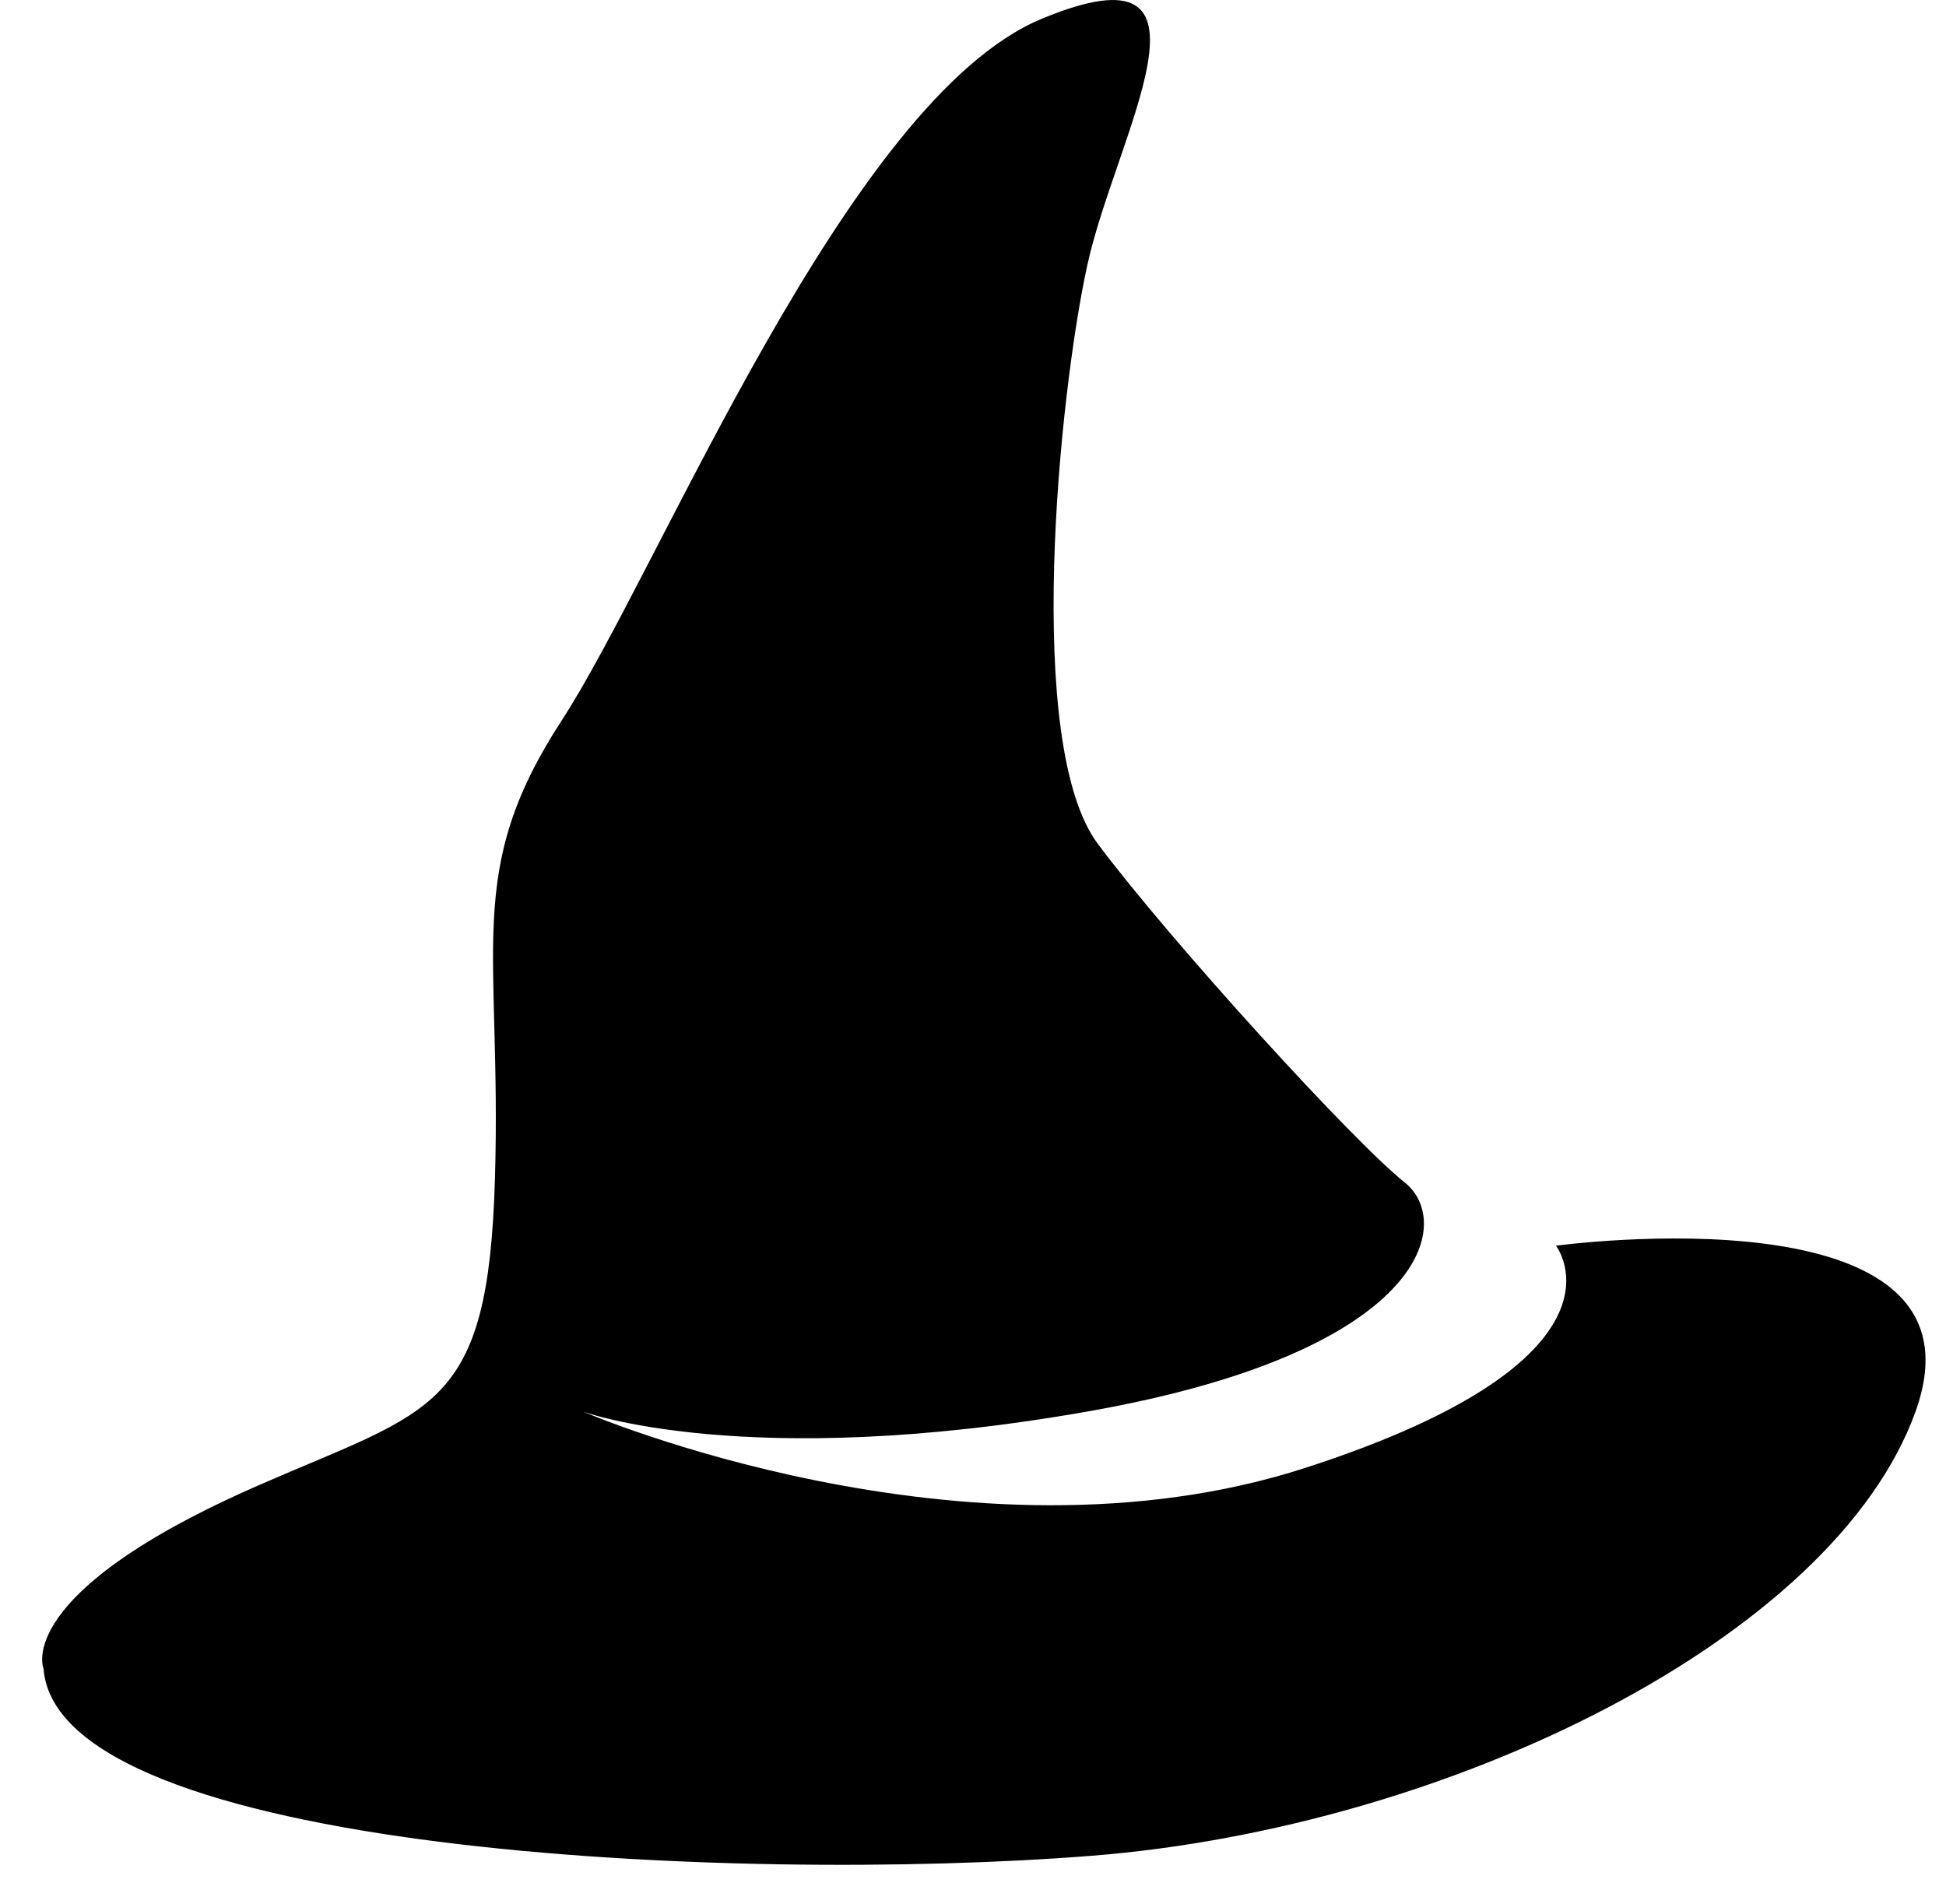 <svg width="46" height="45" viewBox="0 0 46 45" fill="none" xmlns="http://www.w3.org/2000/svg">
<path d="M6.12 35.106C10.26 33.296 11.54 33.356 11.7 27.856C11.86 22.356 10.95 20.606 13.28 17.026C15.61 13.446 20.03 2.356 24.62 0.446C29.21 -1.464 26.37 3.196 25.7 6.276C25.03 9.356 24.2 17.606 25.95 19.946C27.7 22.286 32.03 27.026 33.2 27.946C34.37 28.866 33.78 31.946 25.7 33.366C17.62 34.786 13.78 33.366 13.78 33.366C13.78 33.366 22.86 37.286 30.86 34.696C38.86 32.106 36.78 29.446 36.78 29.446C36.78 29.446 47.2 28.026 45.28 33.366C43.36 38.706 34.27 43.196 25.81 43.866C17.36 44.536 1.36 43.786 1.03 39.446C1.03 39.446 0.26 37.666 6.12 35.106Z" fill="black"/>
</svg>
